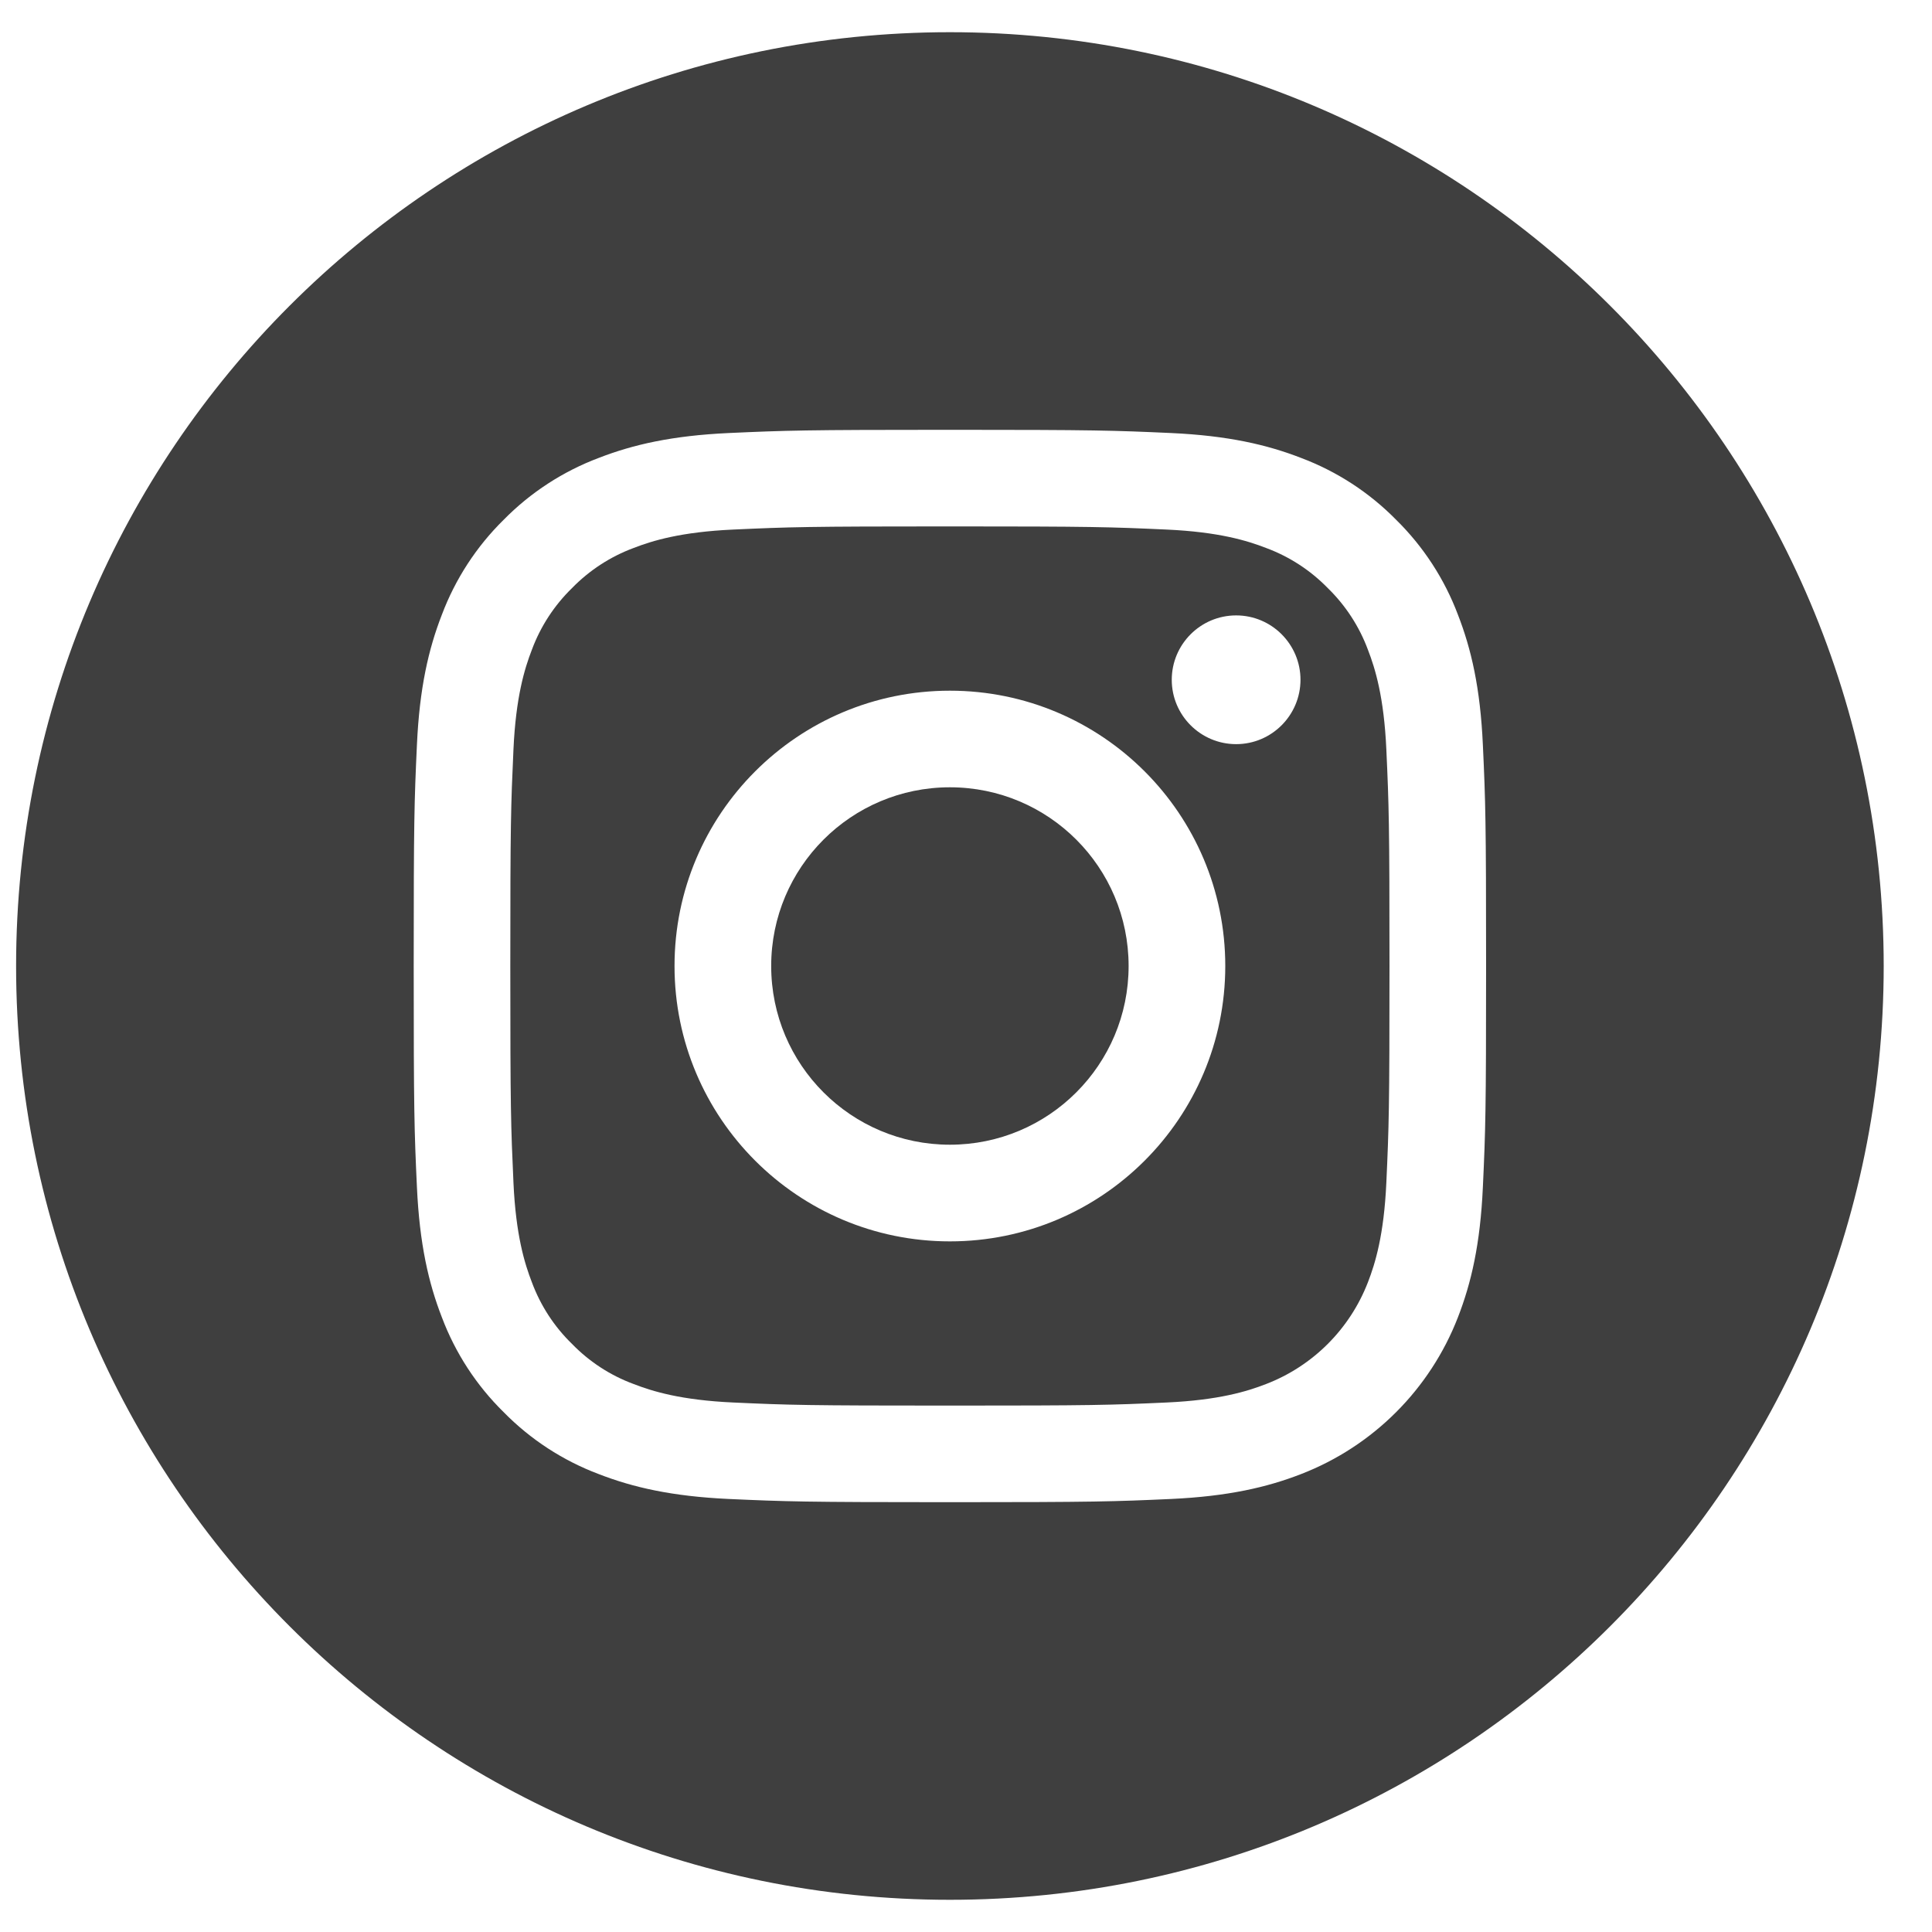 <svg width="30" height="30" viewBox="0 0 30 30" fill="none" xmlns="http://www.w3.org/2000/svg">
<g clip-path="url(#clip0_7_330)">
<path d="M17.525 15C17.525 16.533 16.283 17.775 14.75 17.775C13.217 17.775 11.975 16.533 11.975 15C11.975 13.467 13.217 12.225 14.75 12.225C16.283 12.225 17.525 13.467 17.525 15Z" fill="#3f3f3f"/>
<path d="M21.241 10.089C21.107 9.728 20.894 9.401 20.618 9.132C20.349 8.856 20.022 8.643 19.66 8.509C19.367 8.395 18.926 8.26 18.115 8.223C17.236 8.183 16.973 8.174 14.75 8.174C12.527 8.174 12.263 8.183 11.385 8.223C10.574 8.26 10.133 8.395 9.839 8.509C9.478 8.643 9.151 8.856 8.882 9.132C8.606 9.401 8.393 9.728 8.259 10.089C8.145 10.383 8.01 10.824 7.973 11.636C7.933 12.514 7.924 12.777 7.924 15C7.924 17.223 7.933 17.487 7.973 18.365C8.01 19.177 8.145 19.617 8.259 19.911C8.393 20.272 8.605 20.599 8.882 20.868C9.151 21.145 9.478 21.358 9.839 21.491C10.133 21.605 10.574 21.741 11.385 21.778C12.263 21.818 12.526 21.826 14.75 21.826C16.973 21.826 17.237 21.818 18.114 21.778C18.926 21.741 19.367 21.605 19.66 21.491C20.387 21.211 20.96 20.637 21.241 19.911C21.355 19.617 21.49 19.177 21.527 18.365C21.567 17.487 21.576 17.223 21.576 15C21.576 12.777 21.567 12.514 21.527 11.636C21.49 10.824 21.355 10.383 21.241 10.089ZM14.75 19.276C12.389 19.276 10.474 17.361 10.474 15C10.474 12.639 12.389 10.725 14.75 10.725C17.111 10.725 19.026 12.639 19.026 15C19.026 17.361 17.111 19.276 14.75 19.276ZM19.195 11.555C18.643 11.555 18.195 11.107 18.195 10.556C18.195 10.004 18.643 9.556 19.195 9.556C19.746 9.556 20.194 10.004 20.194 10.556C20.193 11.107 19.746 11.555 19.195 11.555Z" fill="#3f3f3f"/>
<path d="M14.75 0.5C6.743 0.5 0.25 6.993 0.25 15C0.25 23.007 6.743 29.5 14.75 29.5C22.757 29.5 29.25 23.007 29.25 15C29.25 6.993 22.757 0.5 14.75 0.5ZM23.026 18.433C22.986 19.319 22.845 19.924 22.639 20.454C22.206 21.572 21.322 22.456 20.204 22.889C19.674 23.095 19.069 23.235 18.183 23.276C17.295 23.316 17.011 23.326 14.75 23.326C12.489 23.326 12.205 23.316 11.317 23.276C10.431 23.235 9.826 23.095 9.296 22.889C8.741 22.68 8.237 22.352 7.821 21.928C7.398 21.513 7.07 21.009 6.861 20.454C6.655 19.924 6.515 19.319 6.474 18.433C6.433 17.545 6.424 17.261 6.424 15C6.424 12.739 6.433 12.455 6.474 11.567C6.514 10.681 6.655 10.076 6.861 9.546C7.07 8.991 7.398 8.487 7.821 8.071C8.237 7.648 8.741 7.32 9.296 7.111C9.826 6.905 10.431 6.765 11.317 6.724C12.205 6.684 12.489 6.674 14.75 6.674C17.011 6.674 17.295 6.684 18.183 6.724C19.069 6.765 19.674 6.905 20.204 7.111C20.759 7.32 21.263 7.648 21.679 8.071C22.102 8.487 22.43 8.991 22.639 9.546C22.845 10.076 22.986 10.681 23.026 11.567C23.067 12.455 23.076 12.739 23.076 15C23.076 17.261 23.067 17.545 23.026 18.433Z" fill="#3f3f3f"/>
</g>
<defs>
<clipPath id="clip0_7_330">
<rect width="29" height="29" fill="white" transform="translate(0.25 0.5)"/>
</clipPath>
</defs>
</svg>
